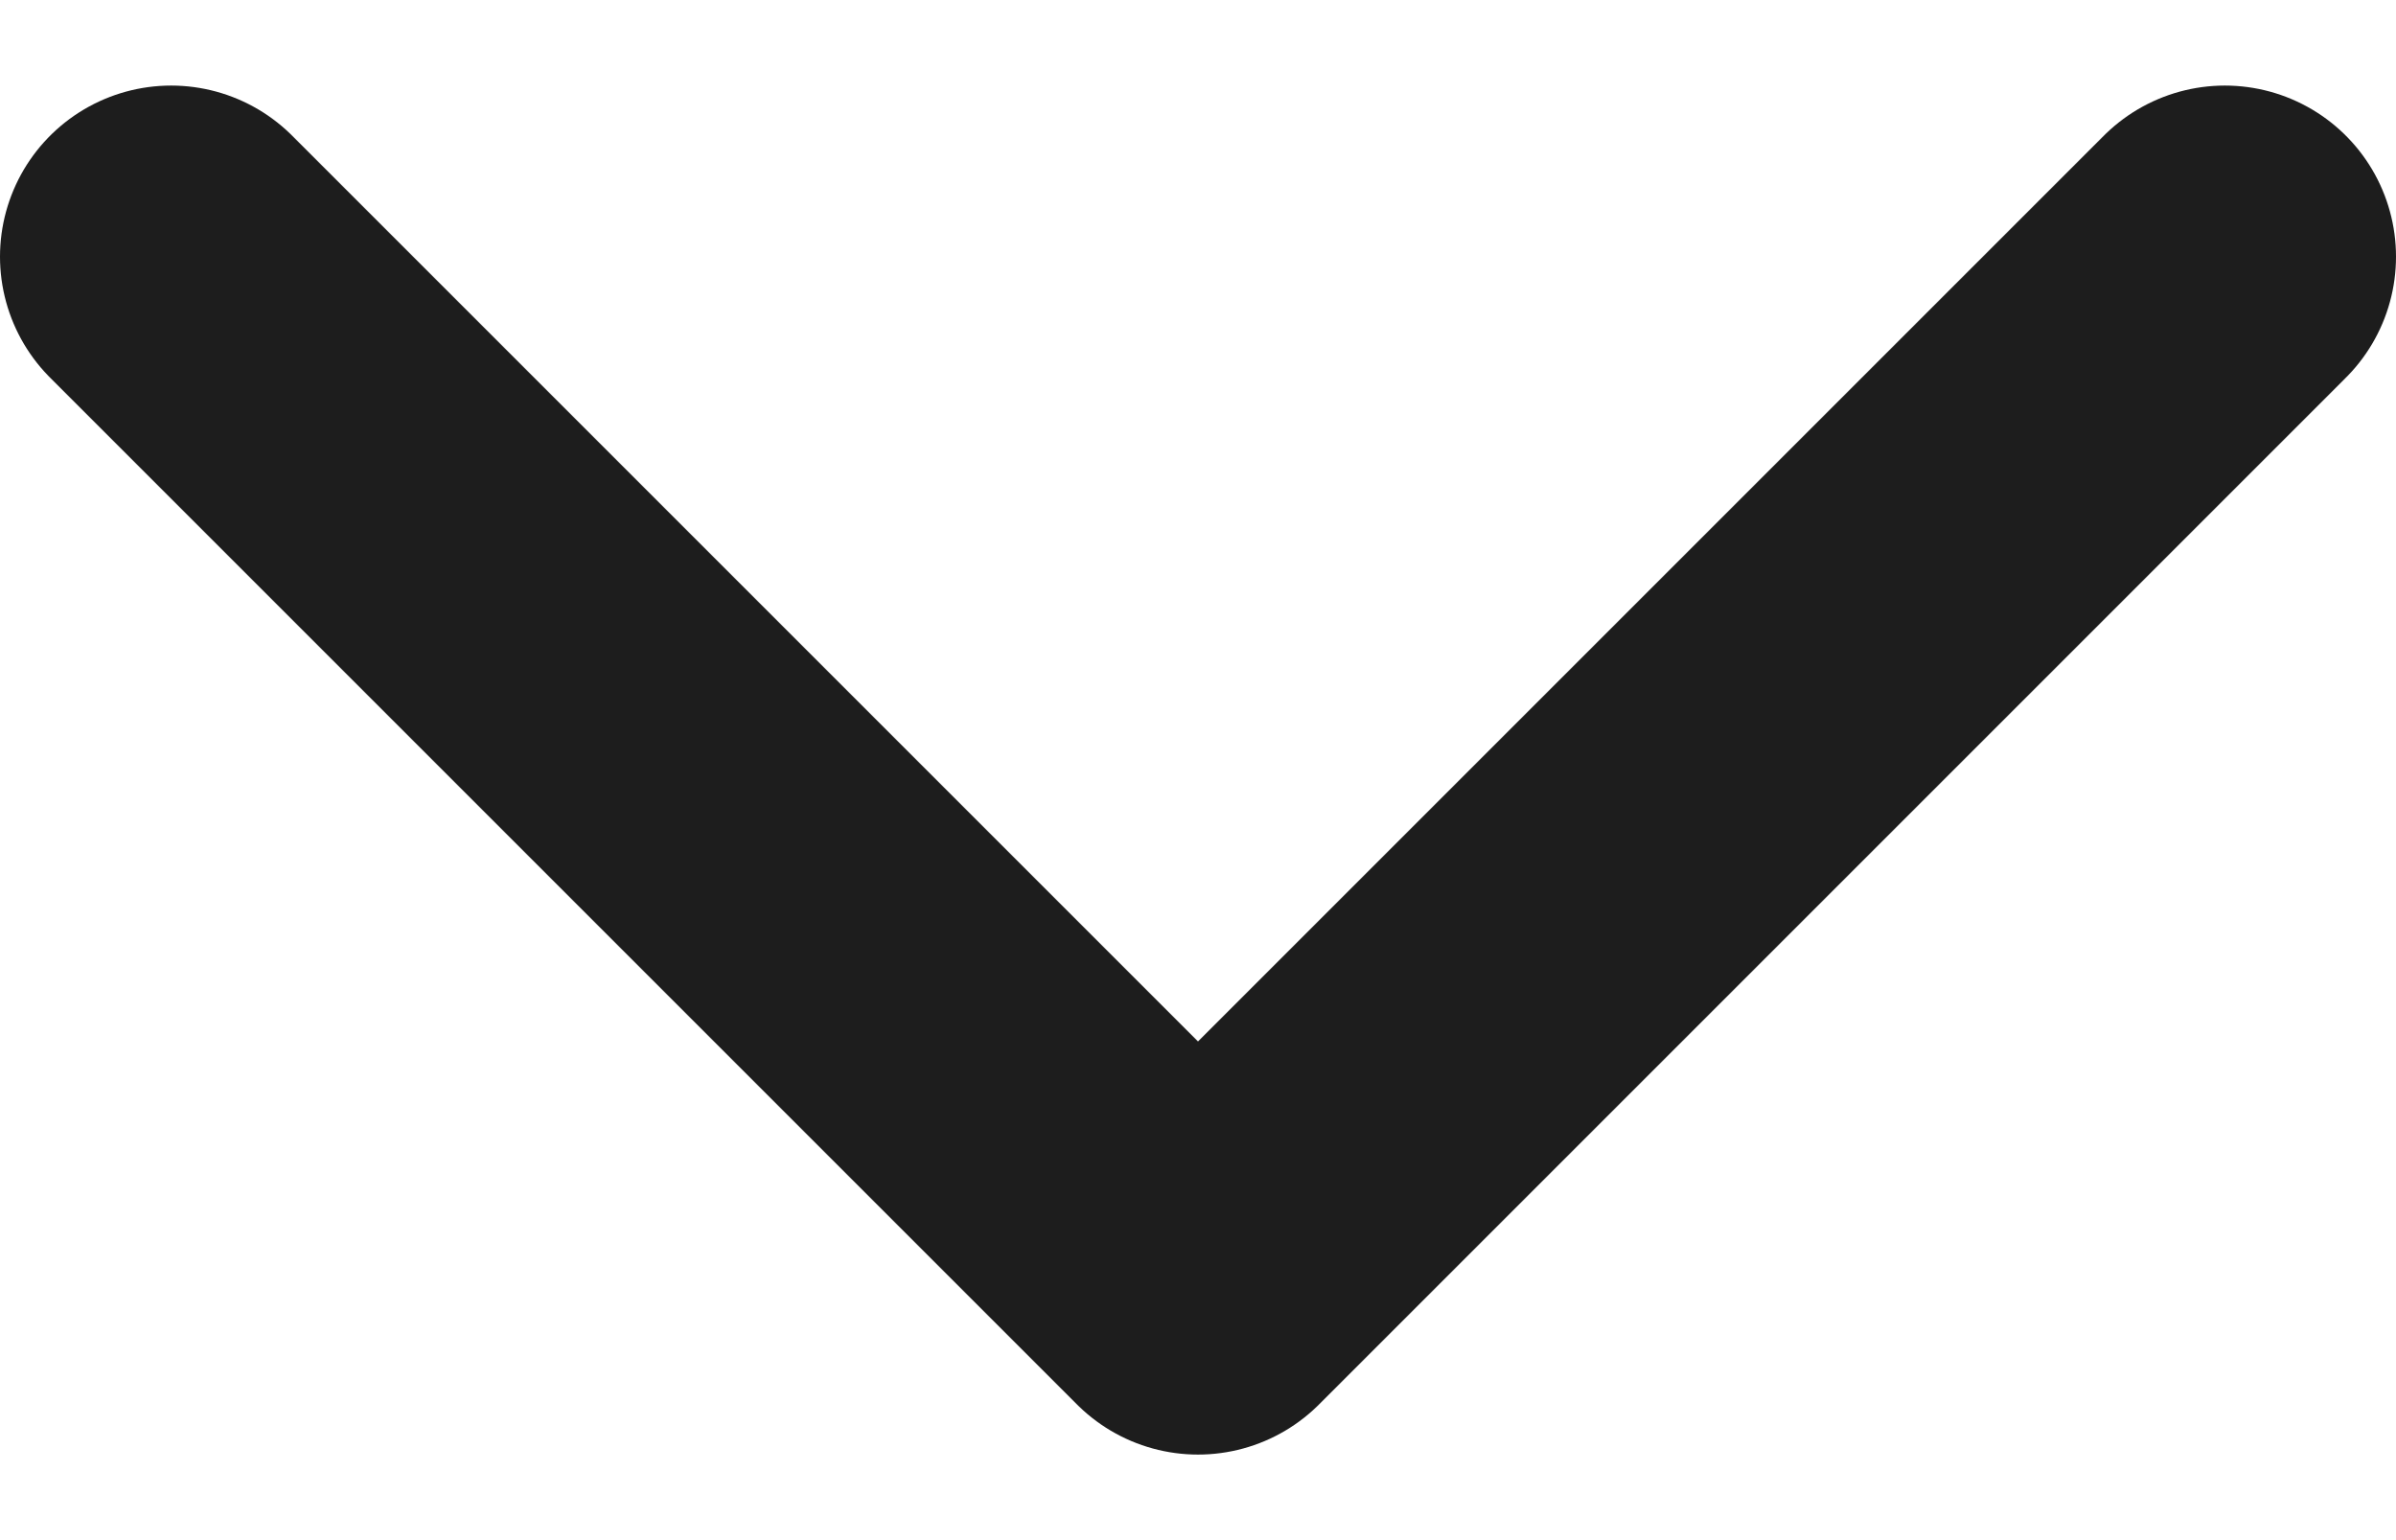 <svg width="14" height="9" viewBox="0 0 14 9" fill="none" xmlns="http://www.w3.org/2000/svg">
<path d="M13 1.5L7 7.5L1 1.5" stroke="#1D1D1D" stroke-width="2" stroke-linecap="round" stroke-linejoin="round"/>
</svg>
